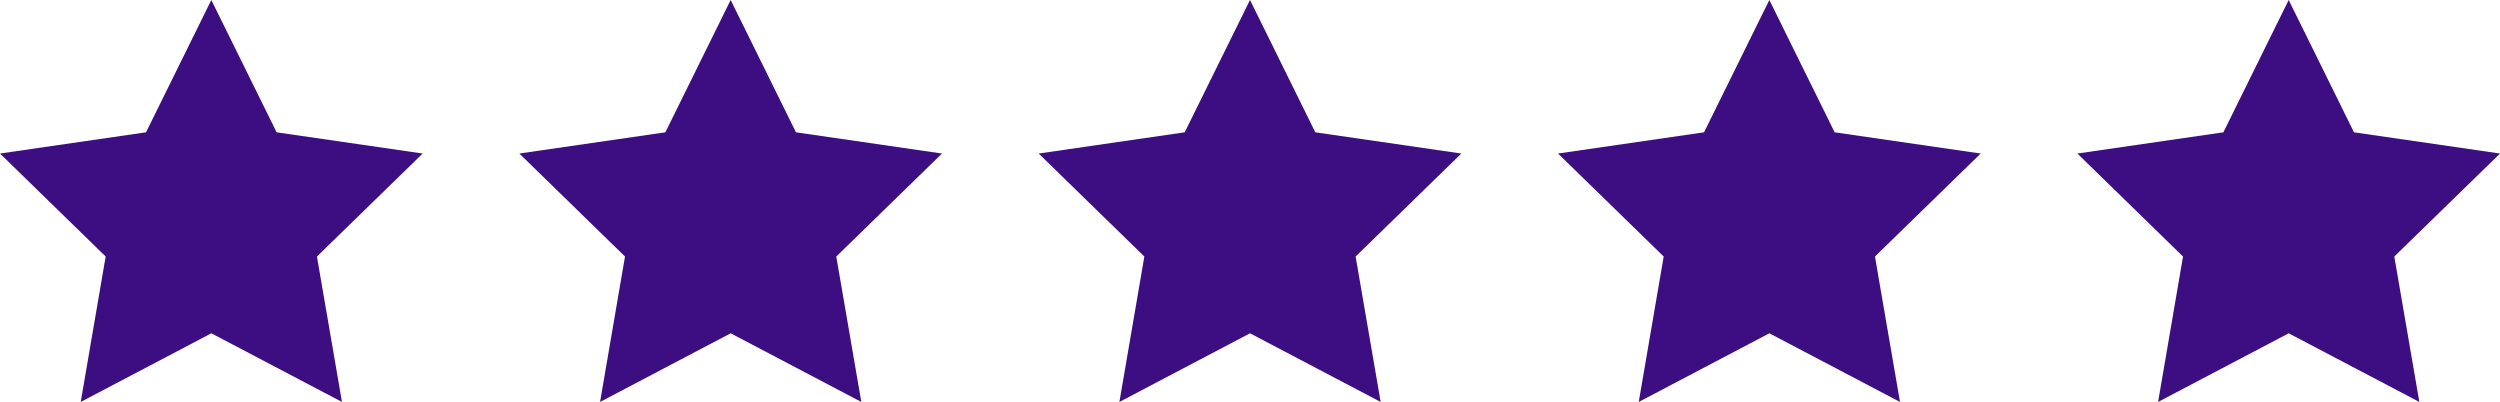 <svg xmlns="http://www.w3.org/2000/svg" width="199.657" height="32.1" viewBox="0 0 199.657 32.1"><g transform="translate(-737 -2463)"><path d="M17.366,26.617,6.936,32.1,8.928,20.486.489,12.261l11.662-1.695L17.366,0l5.215,10.567,11.662,1.695L25.8,20.486,27.8,32.1Z" transform="translate(736.511 2463)" fill="#3d0d82"></path><path d="M17.366,26.617,6.936,32.1,8.928,20.486.489,12.261l11.662-1.695L17.366,0l5.215,10.567,11.662,1.695L25.8,20.486,27.8,32.1Z" transform="translate(777.987 2463)" fill="#3d0d82"></path><path d="M17.366,26.617,6.936,32.1,8.928,20.486.489,12.261l11.662-1.695L17.366,0l5.215,10.567,11.662,1.695L25.8,20.486,27.8,32.1Z" transform="translate(860.939 2463)" fill="#3d0d82"></path><path d="M17.366,26.617,6.936,32.1,8.928,20.486.489,12.261l11.662-1.695L17.366,0l5.215,10.567,11.662,1.695L25.8,20.486,27.8,32.1Z" transform="translate(819.463 2463)" fill="#3d0d82"></path><path d="M17.366,26.617,6.936,32.1,8.928,20.486.489,12.261l11.662-1.695L17.366,0l5.215,10.567,11.662,1.695L25.8,20.486,27.8,32.1Z" transform="translate(902.415 2463)" fill="#3d0d82"></path></g></svg>